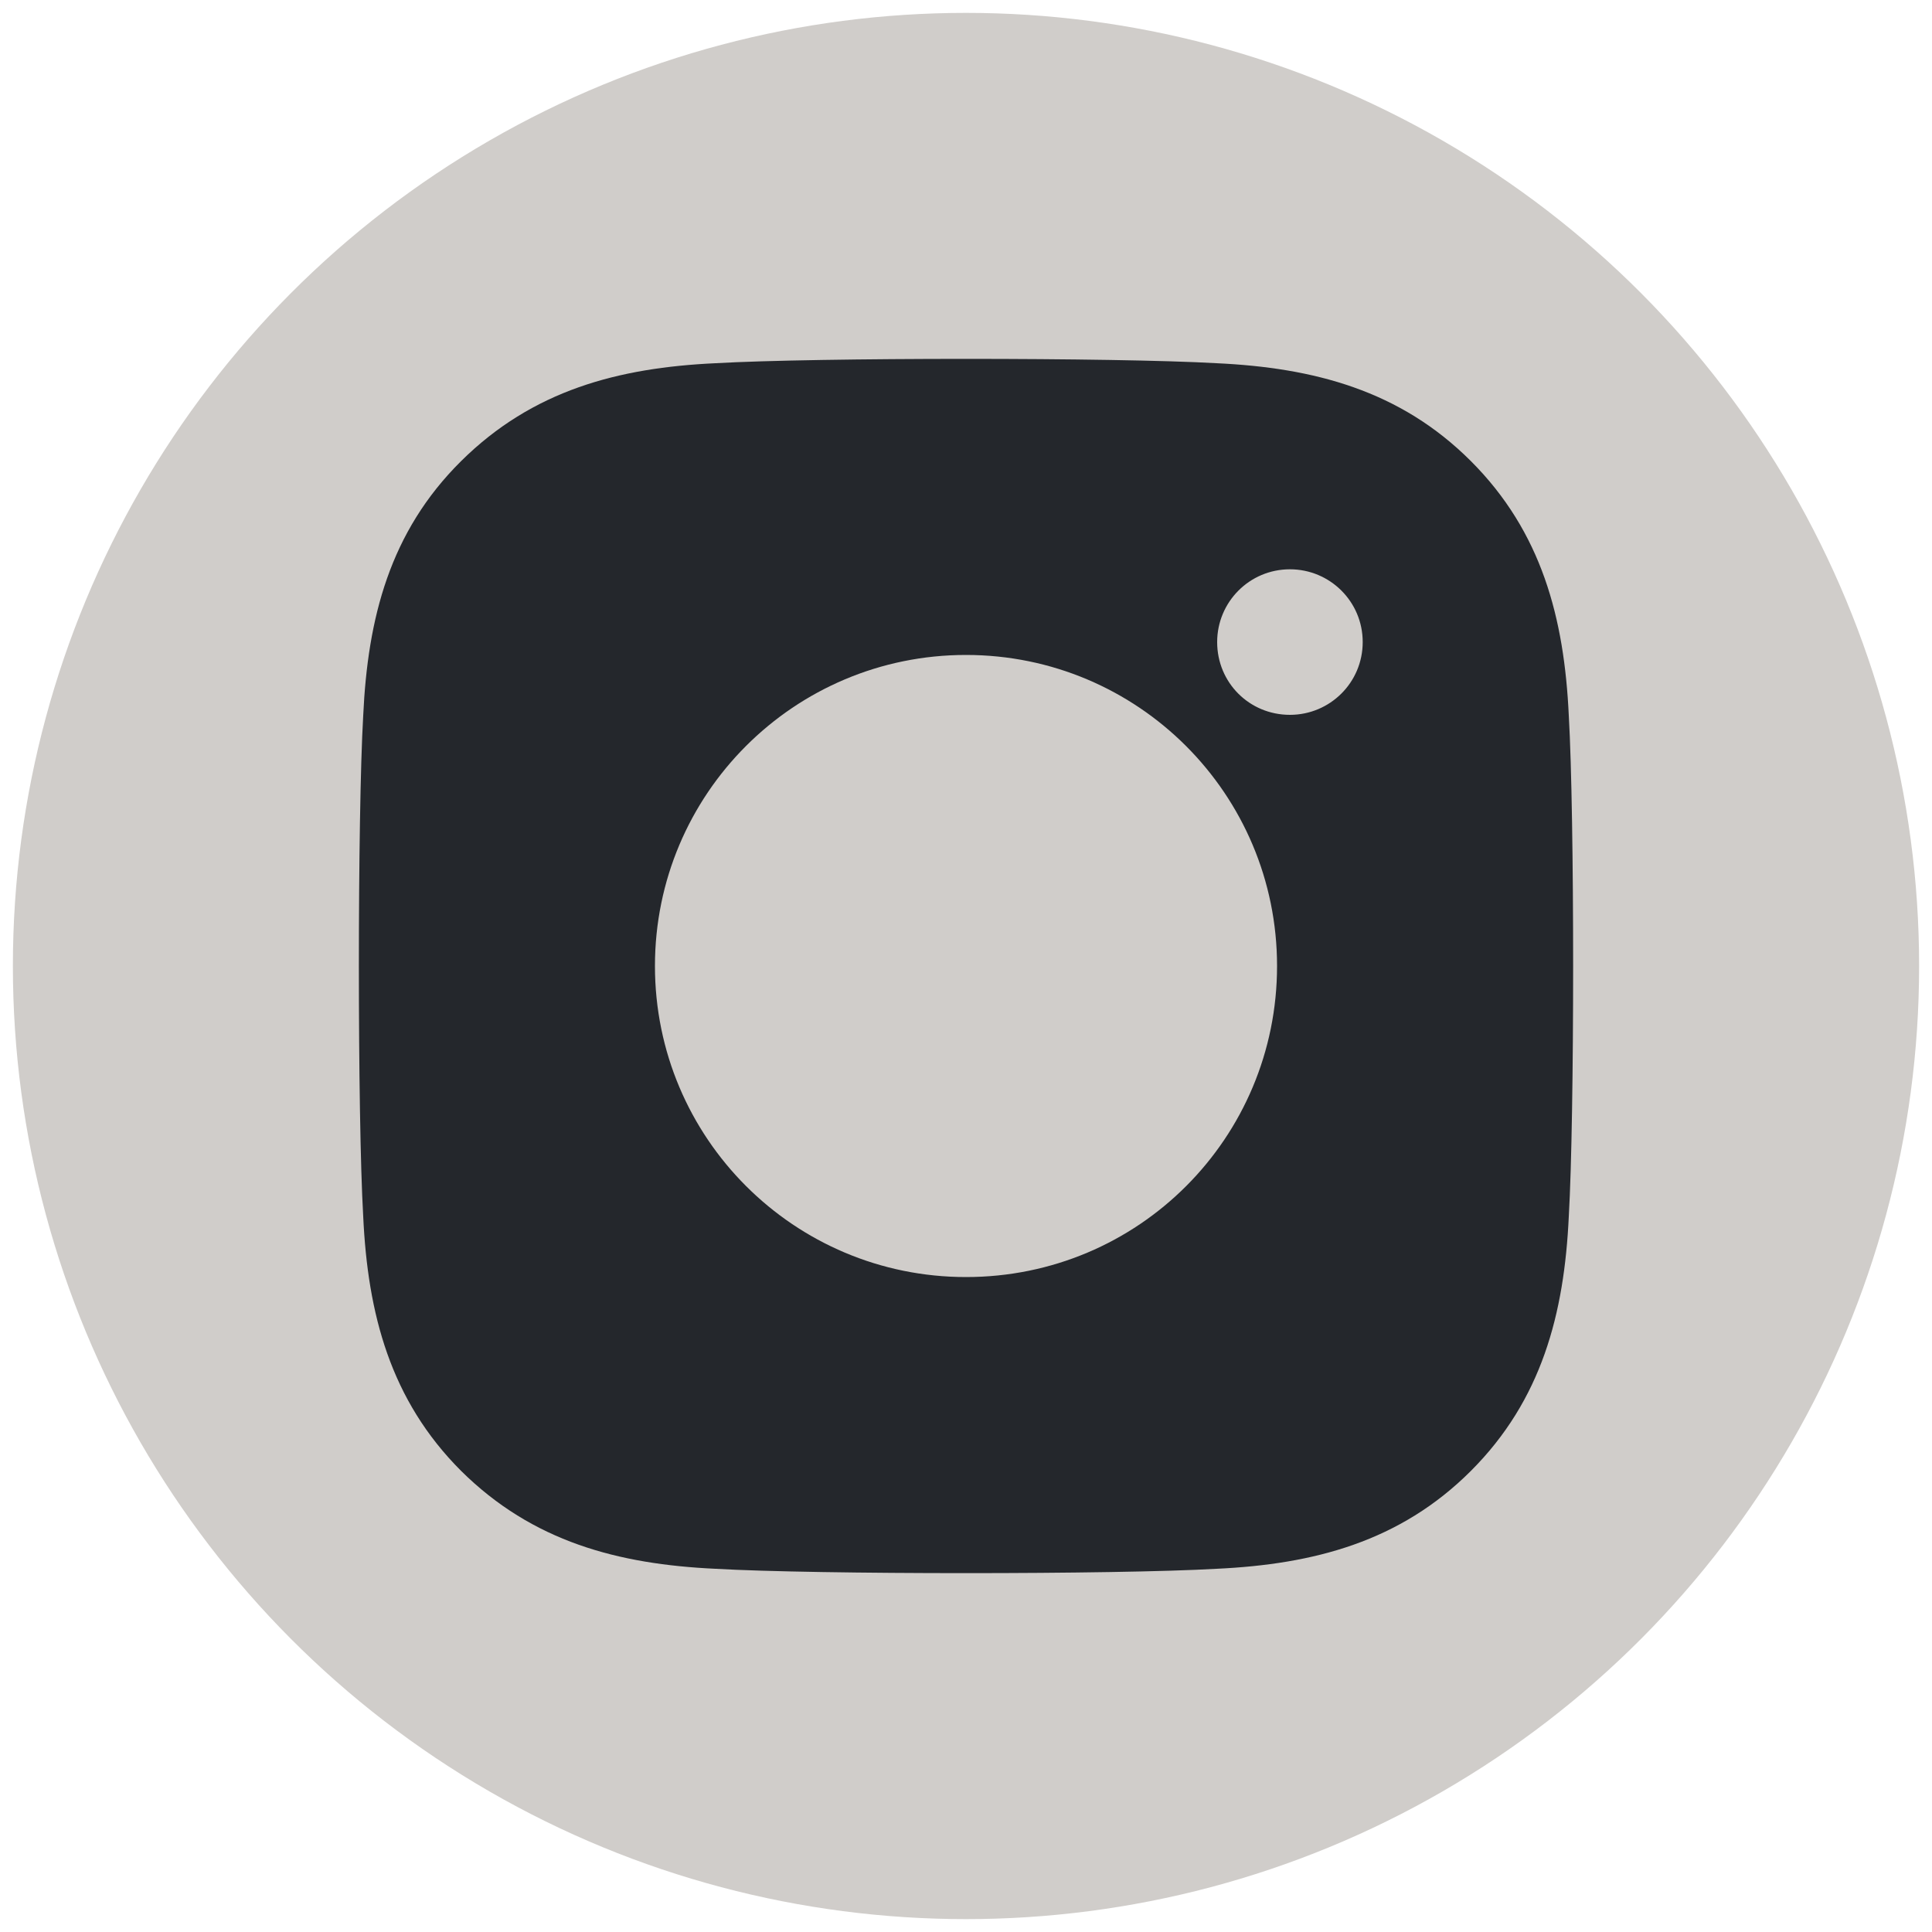 <svg xmlns="http://www.w3.org/2000/svg" xml:space="preserve" id="Layer_1" x="0" y="0" version="1.1" viewBox="0 0 300 300"><style>.st0{fill:#d0cdca}.st1{fill:#24272c}</style><circle cx="150" cy="150" r="148" class="st0"/><path d="M243.6 111.1c-.7-15.1-4.2-28.5-15.2-39.5S204 57.1 188.9 56.4c-15.6-.9-62.2-.9-77.8 0-15.1.7-28.4 4.2-39.5 15.2-11.1 11-14.5 24.4-15.2 39.5-.9 15.6-.9 62.2 0 77.8.7 15.1 4.2 28.5 15.2 39.5 11.1 11 24.4 14.5 39.5 15.2 15.6.9 62.2.9 77.8 0 15.1-.7 28.5-4.2 39.5-15.2s14.5-24.4 15.2-39.5c.9-15.6.9-62.2 0-77.8zM150 198.3c-26.7 0-48.3-21.6-48.3-48.3s21.6-48.3 48.3-48.3c26.7 0 48.3 21.6 48.3 48.3s-21.5 48.3-48.3 48.3zm50.3-87.3c-6.3 0-11.3-5-11.3-11.3 0-6.2 5-11.3 11.3-11.3 6.2 0 11.3 5 11.3 11.3 0 6.3-5.1 11.3-11.3 11.3z" class="st1"/></svg>